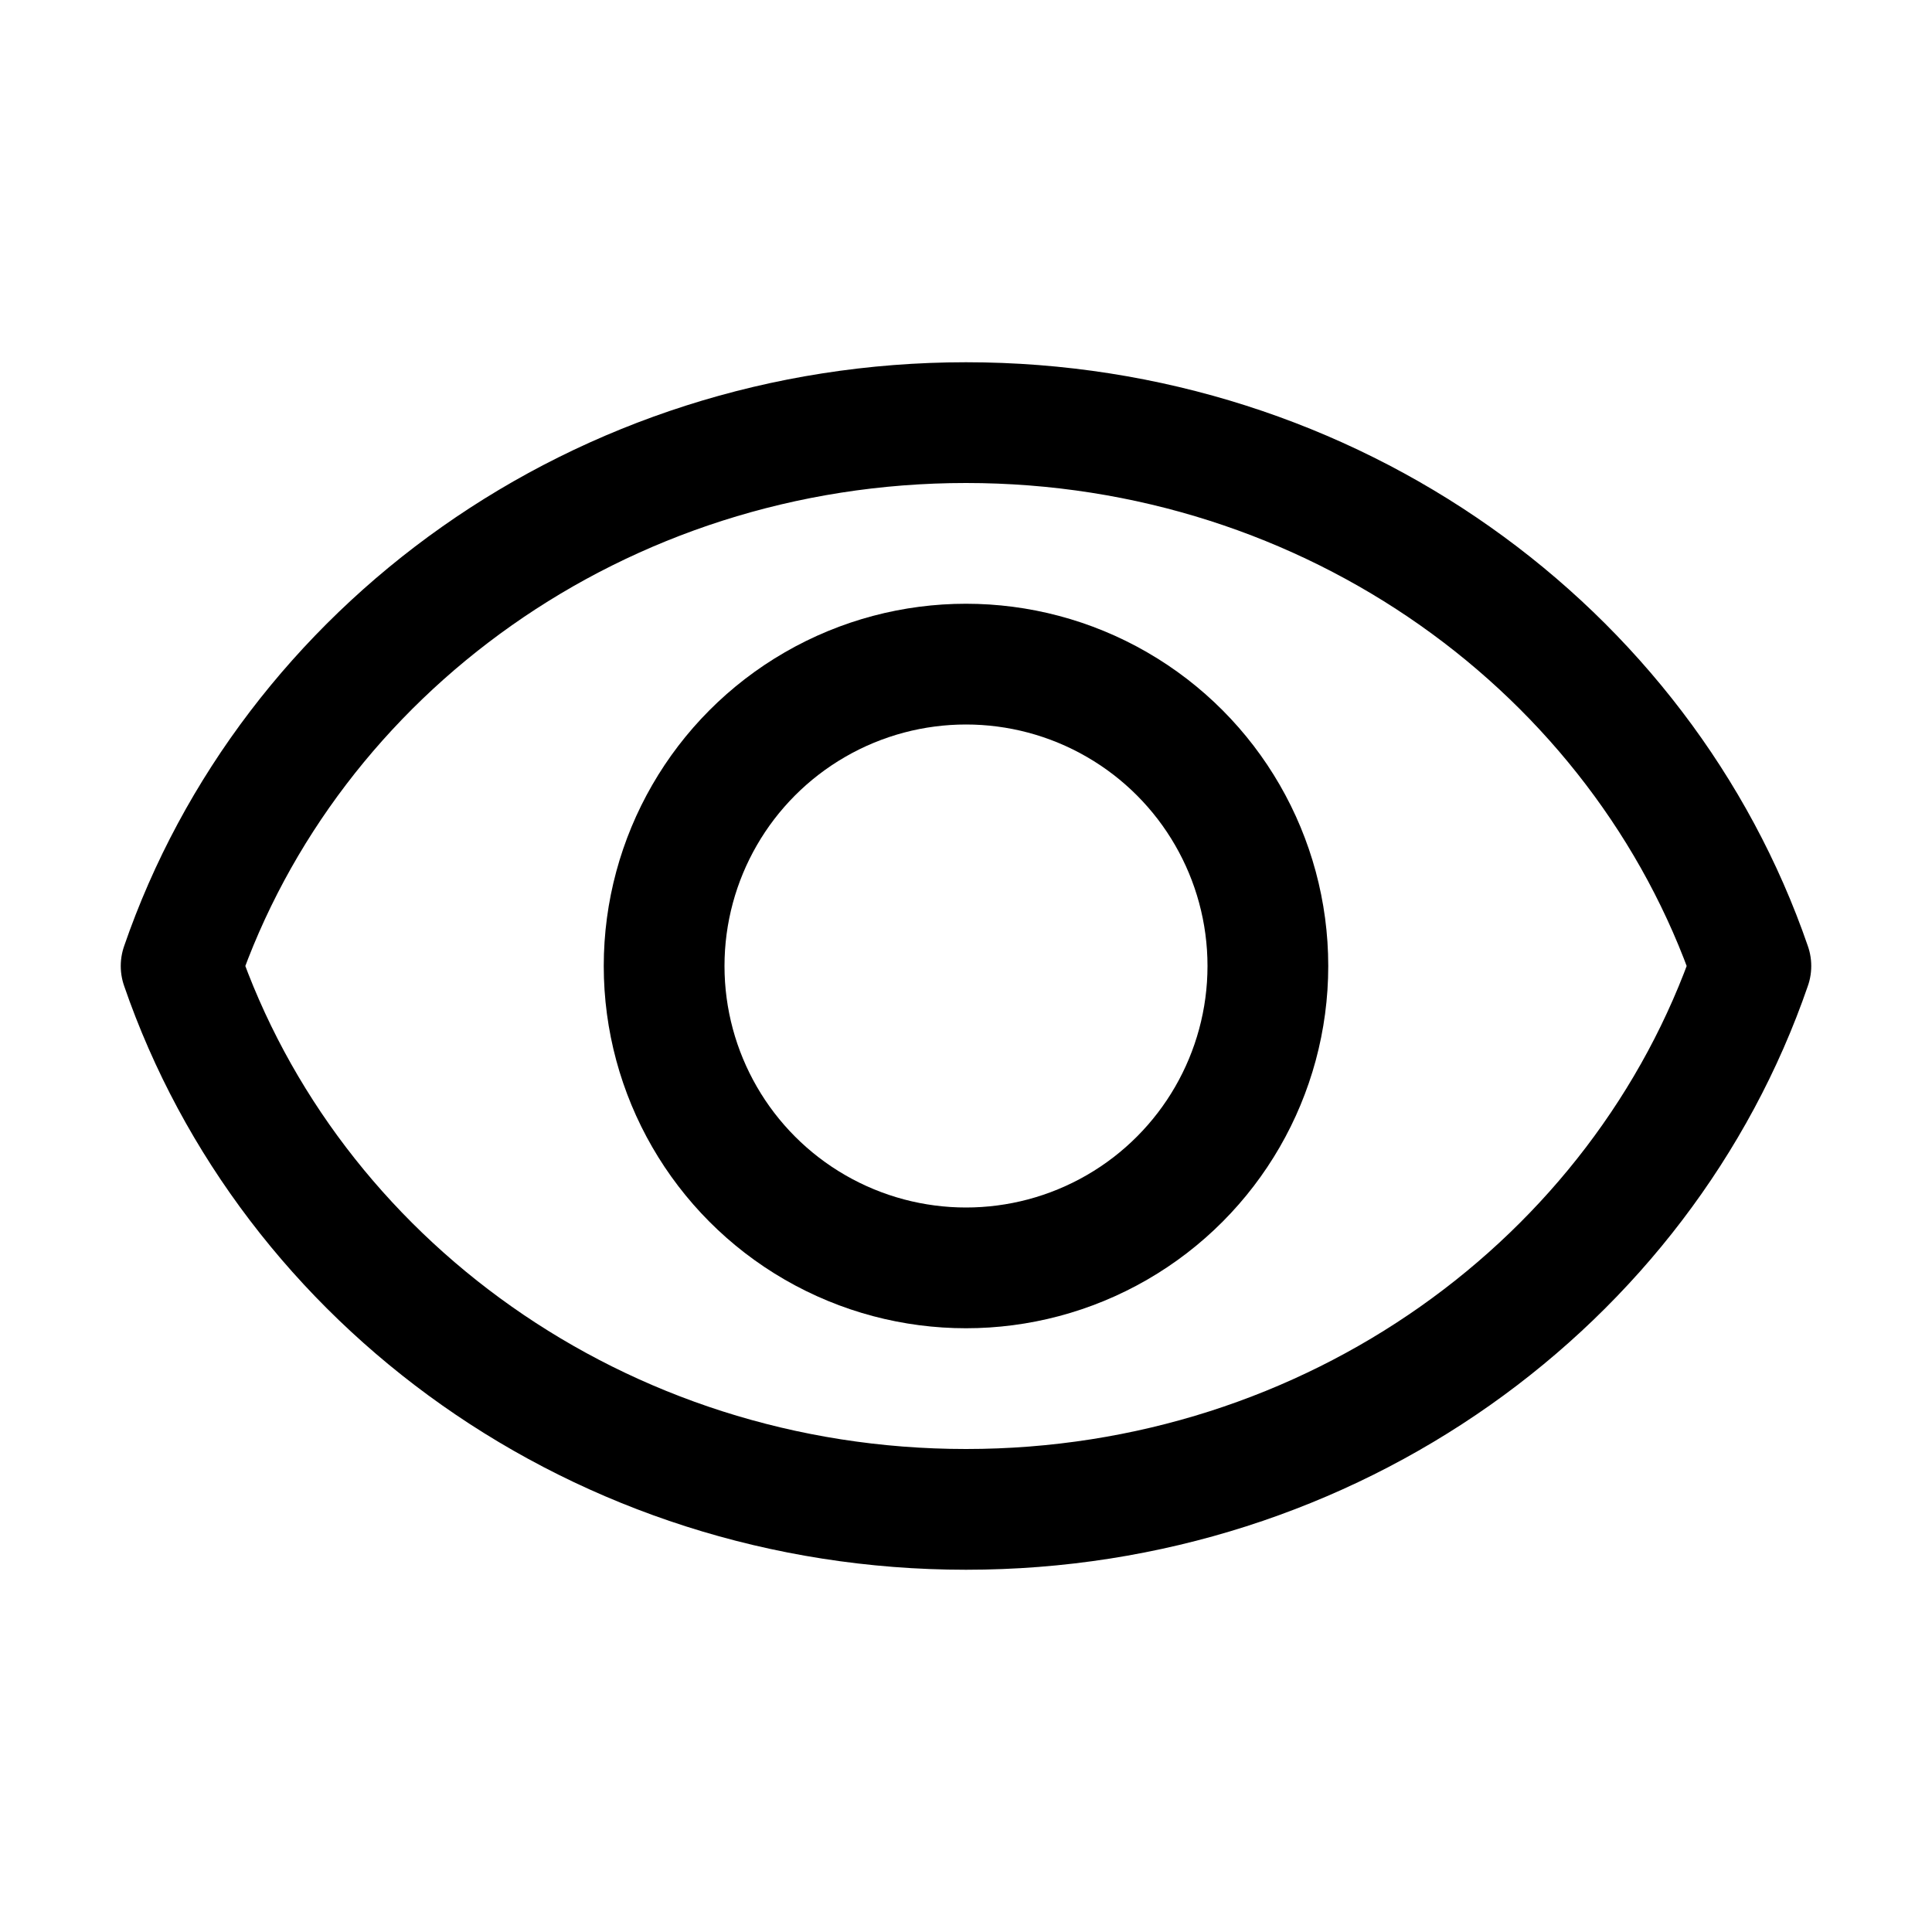<svg viewBox="0 0 32 32" xmlns="http://www.w3.org/2000/svg" xmlns:xlink="http://www.w3.org/1999/xlink"><path d="M16,7C9.934,7,4.798,10.776,3,16c1.798,5.224,6.934,9,13,9s11.202-3.776,13-9C27.202,10.776,22.066,7,16,7z" fill="none" stroke="currentColor" stroke-linecap="round" stroke-linejoin="round" stroke-miterlimit="10" stroke-width="2"></path>
                                                <circle cx="16" cy="16" fill="none" r="5" stroke="currentColor" stroke-linecap="round" stroke-linejoin="round" stroke-miterlimit="10" stroke-width="2"></circle>
                                            </svg>